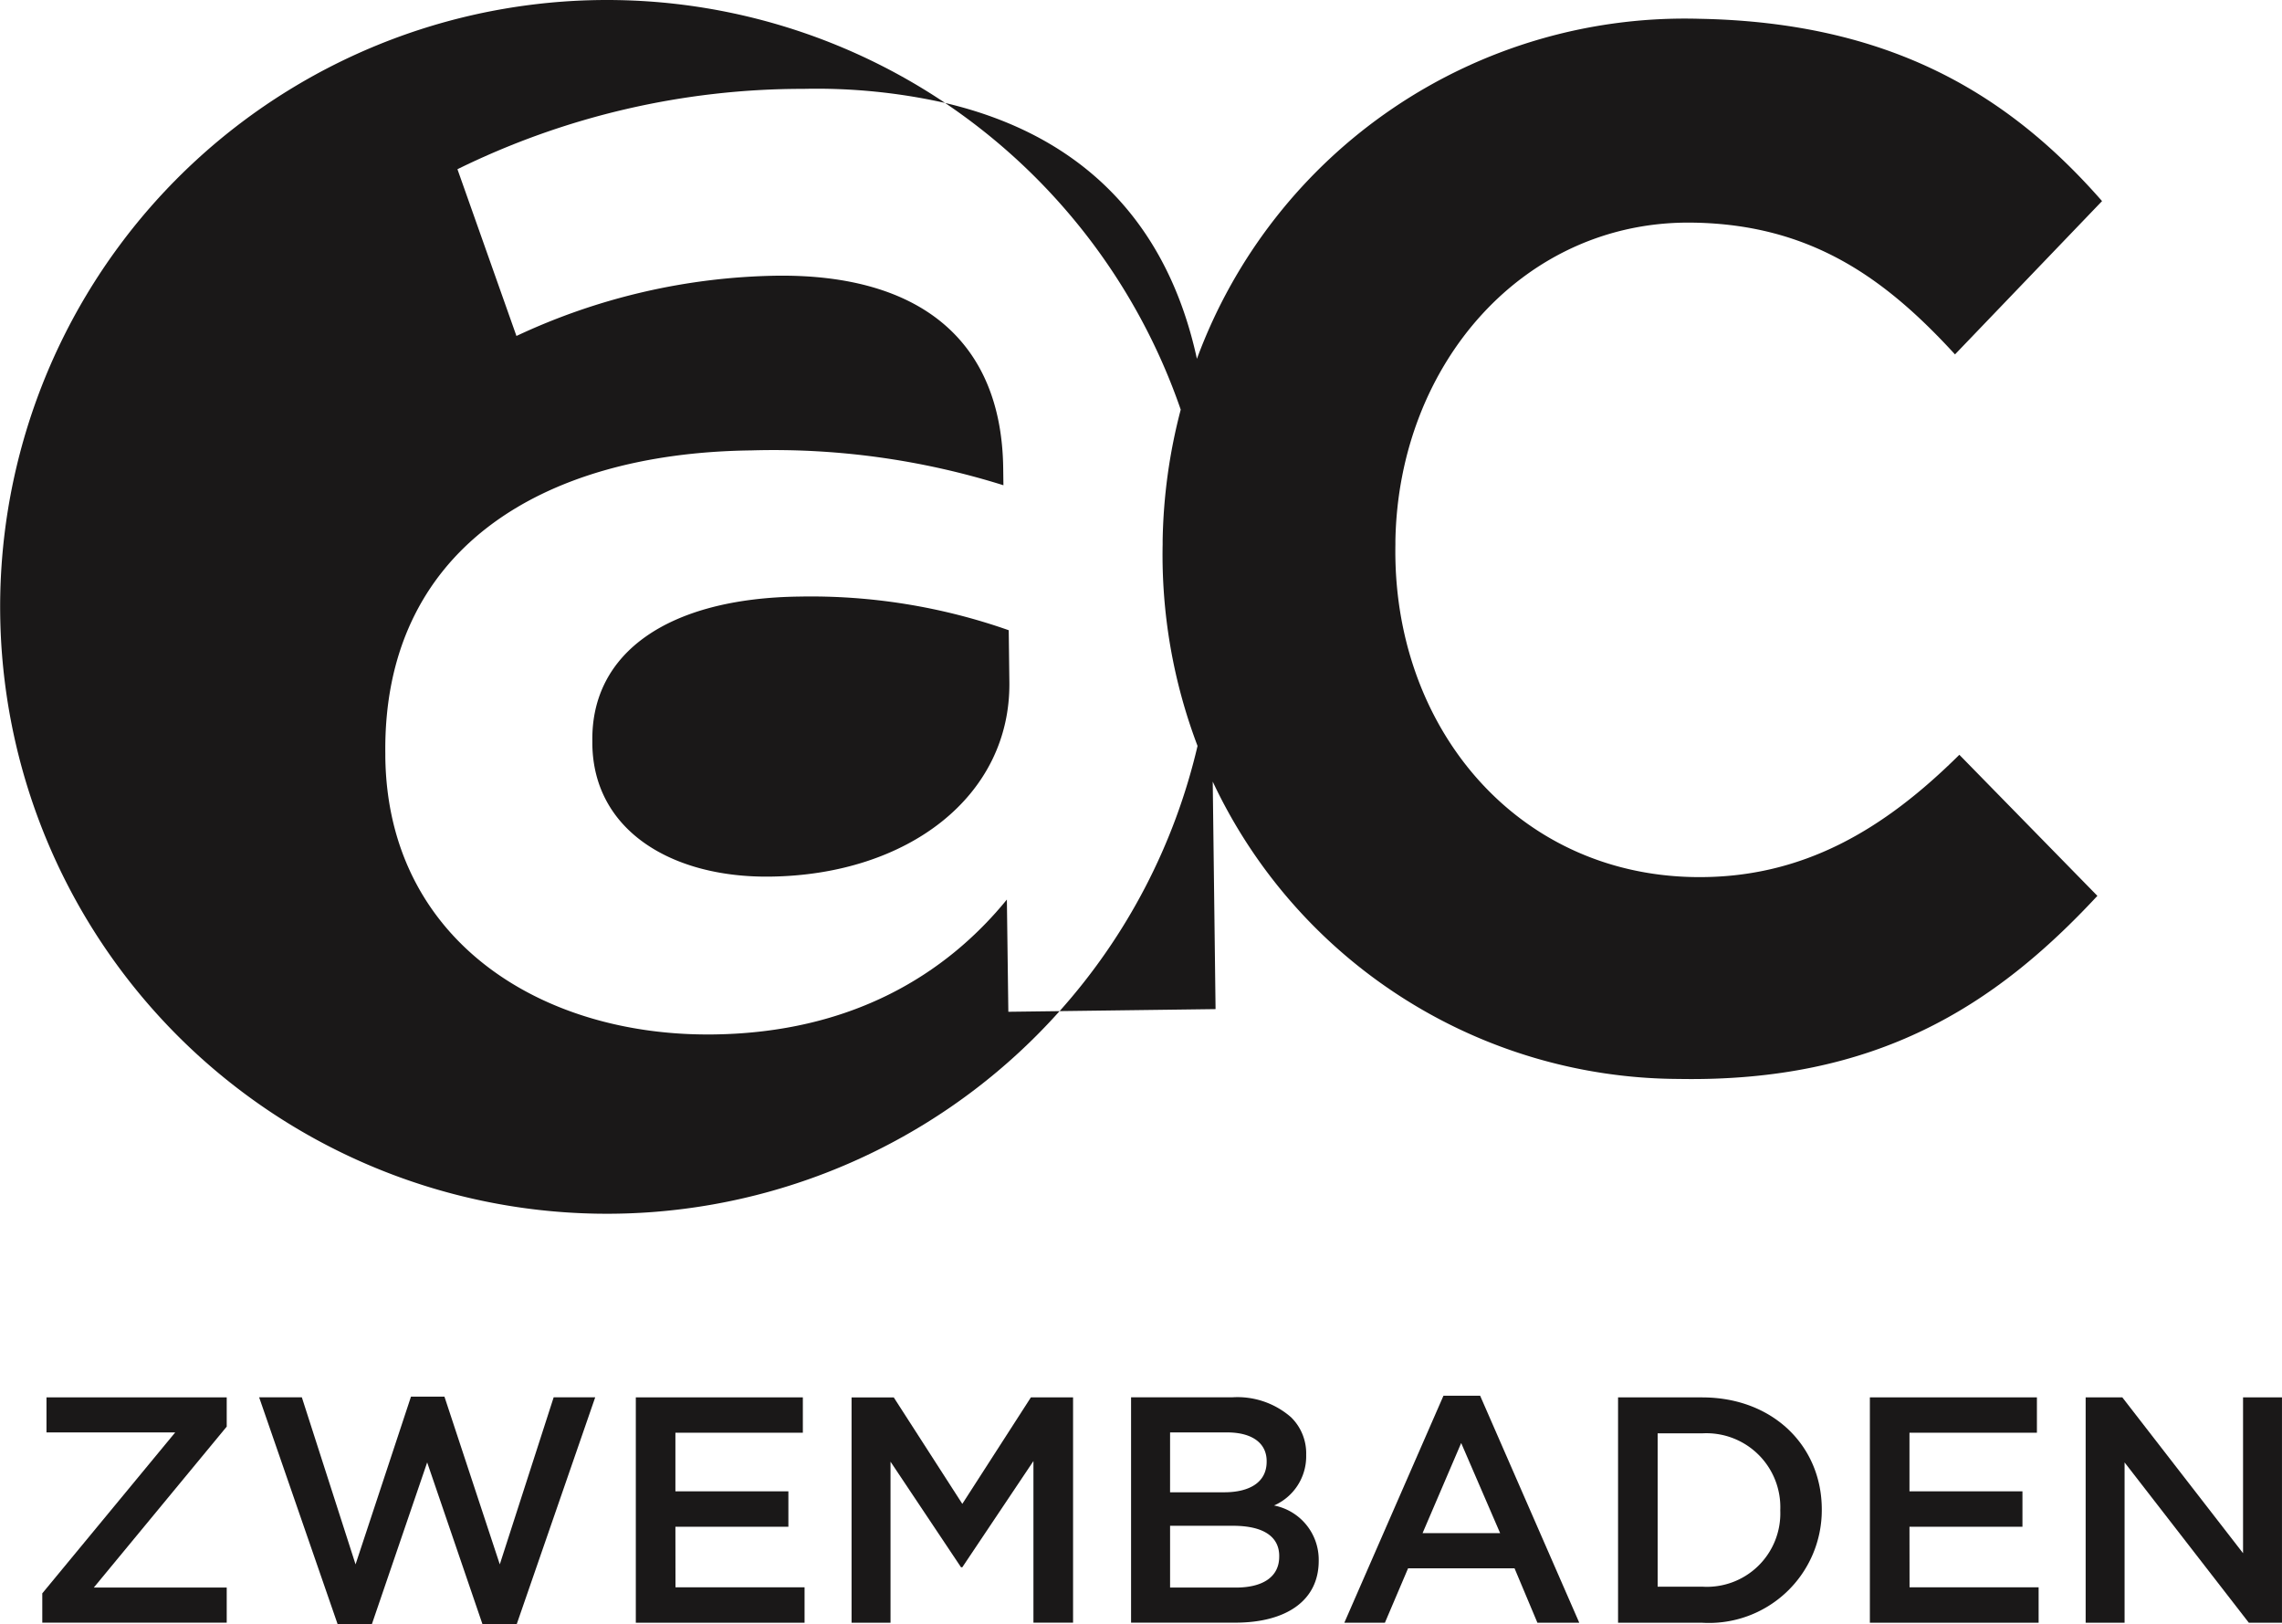 <svg xmlns="http://www.w3.org/2000/svg" width="113.595" height="80.847" viewBox="0 0 113.595 80.847"><defs><style>.a{fill:#1a1818;}</style></defs><g transform="translate(-201.466 -141.434)"><path class="a" d="M251.587,186.209c-3.046,3.736-7.734,6.628-14.611,6.714-8.592.107-16.216-4.7-16.329-13.806l0-.172c-.125-10.05,7.637-14.961,18.2-15.092a38.205,38.205,0,0,1,12.568,1.734l-.011-.857c-.078-6.272-4.067-9.662-11.287-9.573a31.622,31.622,0,0,0-12.943,3l-2.937-8.3a38.949,38.949,0,0,1,17.227-4,29.231,29.231,0,0,1,7.046.7,30.207,30.207,0,1,0,5.7,45.206l-2.55.032Z" transform="translate(0 0)"/><path class="a" d="M325.714,256.174c-6.528.081-10.364,2.791-10.309,7.174l0,.171c.054,4.3,3.952,6.655,8.85,6.594,6.871-.085,11.979-4.015,11.909-9.686l-.032-2.578A29.693,29.693,0,0,0,325.714,256.174Z" transform="translate(-84.453 -85.046)"/><path class="a" d="M433.748,181.665c-3.7,3.666-7.77,6.183-13.228,6.086-8.905-.159-15.006-7.549-14.845-16.551l0-.191c.157-8.812,6.416-15.981,14.845-15.831,5.84.1,9.529,2.759,13.011,6.558l7.32-7.631c-4.6-5.254-10.481-8.9-20.056-9.074a25.882,25.882,0,0,0-25,16.925c-1.453-6.684-5.6-11.106-12.536-12.735a30.307,30.307,0,0,1,11.73,15.265,27.288,27.288,0,0,0-.9,6.507l0,.191a26.787,26.787,0,0,0,1.737,10.04,30.051,30.051,0,0,1-6.866,13.2l7.763-.1-.141-11.324A25.724,25.724,0,0,0,419.763,197.8c9.864.176,15.774-3.646,20.856-9.113Z" transform="translate(-134.748 -2.662)"/><path class="a" d="M209.813,411.943h6.408l-6.617,8.011v1.458h9.181v-1.746h-6.617l6.617-8.012V410.2h-8.972Z" transform="translate(-6.033 -199.211)"/><path class="a" d="M263.28,418.42l-2.755-8.348h-1.666L256.1,418.42l-2.674-8.316H251.3l3.91,11.3h1.7l2.755-8.059,2.755,8.059h1.7l3.91-11.3h-2.068Z" transform="translate(-36.935 -199.12)"/><path class="a" d="M325.741,416.637h5.624v-1.762h-5.624v-2.916h6.344V410.2H323.77v11.216h8.4v-1.763h-6.425Z" transform="translate(-90.654 -199.211)"/><path class="a" d="M370.787,415.5l-3.413-5.3h-2.1v11.216h1.939V413.4l3.509,5.255h.064l3.541-5.287v8.043H376.3V410.2h-2.1Z" transform="translate(-121.418 -199.211)"/><path class="a" d="M426.16,415.58a2.67,2.67,0,0,0,1.6-2.5v-.033a2.51,2.51,0,0,0-.753-1.858,4.05,4.05,0,0,0-2.932-.993h-5.032v11.216h5.191c2.5,0,4.15-1.074,4.15-3.076V418.3A2.75,2.75,0,0,0,426.16,415.58Zm-5.175-3.637h2.836c1.265,0,1.971.545,1.971,1.426v.032c0,1.025-.849,1.522-2.115,1.522h-2.693Zm5.432,6.185c0,1.009-.818,1.538-2.163,1.538h-3.269v-3.076h3.125c1.554,0,2.308.56,2.308,1.506Z" transform="translate(-161.274 -199.211)"/><path class="a" d="M464.992,409.886l-4.935,11.3h2.02l1.153-2.708h5.3l1.138,2.708h2.084l-4.935-11.3Zm-1.041,6.842,1.923-4.487,1.939,4.487Z" transform="translate(-191.672 -198.981)"/><path class="a" d="M516.891,410.2h-4.182v11.216h4.182a5.614,5.614,0,0,0,5.959-5.608v-.032C522.85,412.615,520.416,410.2,516.891,410.2Zm3.893,5.64a3.655,3.655,0,0,1-3.893,3.781h-2.211V411.99h2.211a3.68,3.68,0,0,1,3.893,3.813Z" transform="translate(-230.698 -199.211)"/><path class="a" d="M563.121,416.637h5.624v-1.762h-5.624v-2.916h6.344V410.2H561.15v11.216h8.4v-1.763h-6.425Z" transform="translate(-266.604 -199.211)"/><path class="a" d="M610.49,410.2v7.755l-6.009-7.755h-1.826v11.216h1.938v-7.979l6.185,7.979h1.65V410.2Z" transform="translate(-297.368 -199.211)"/></g></svg>